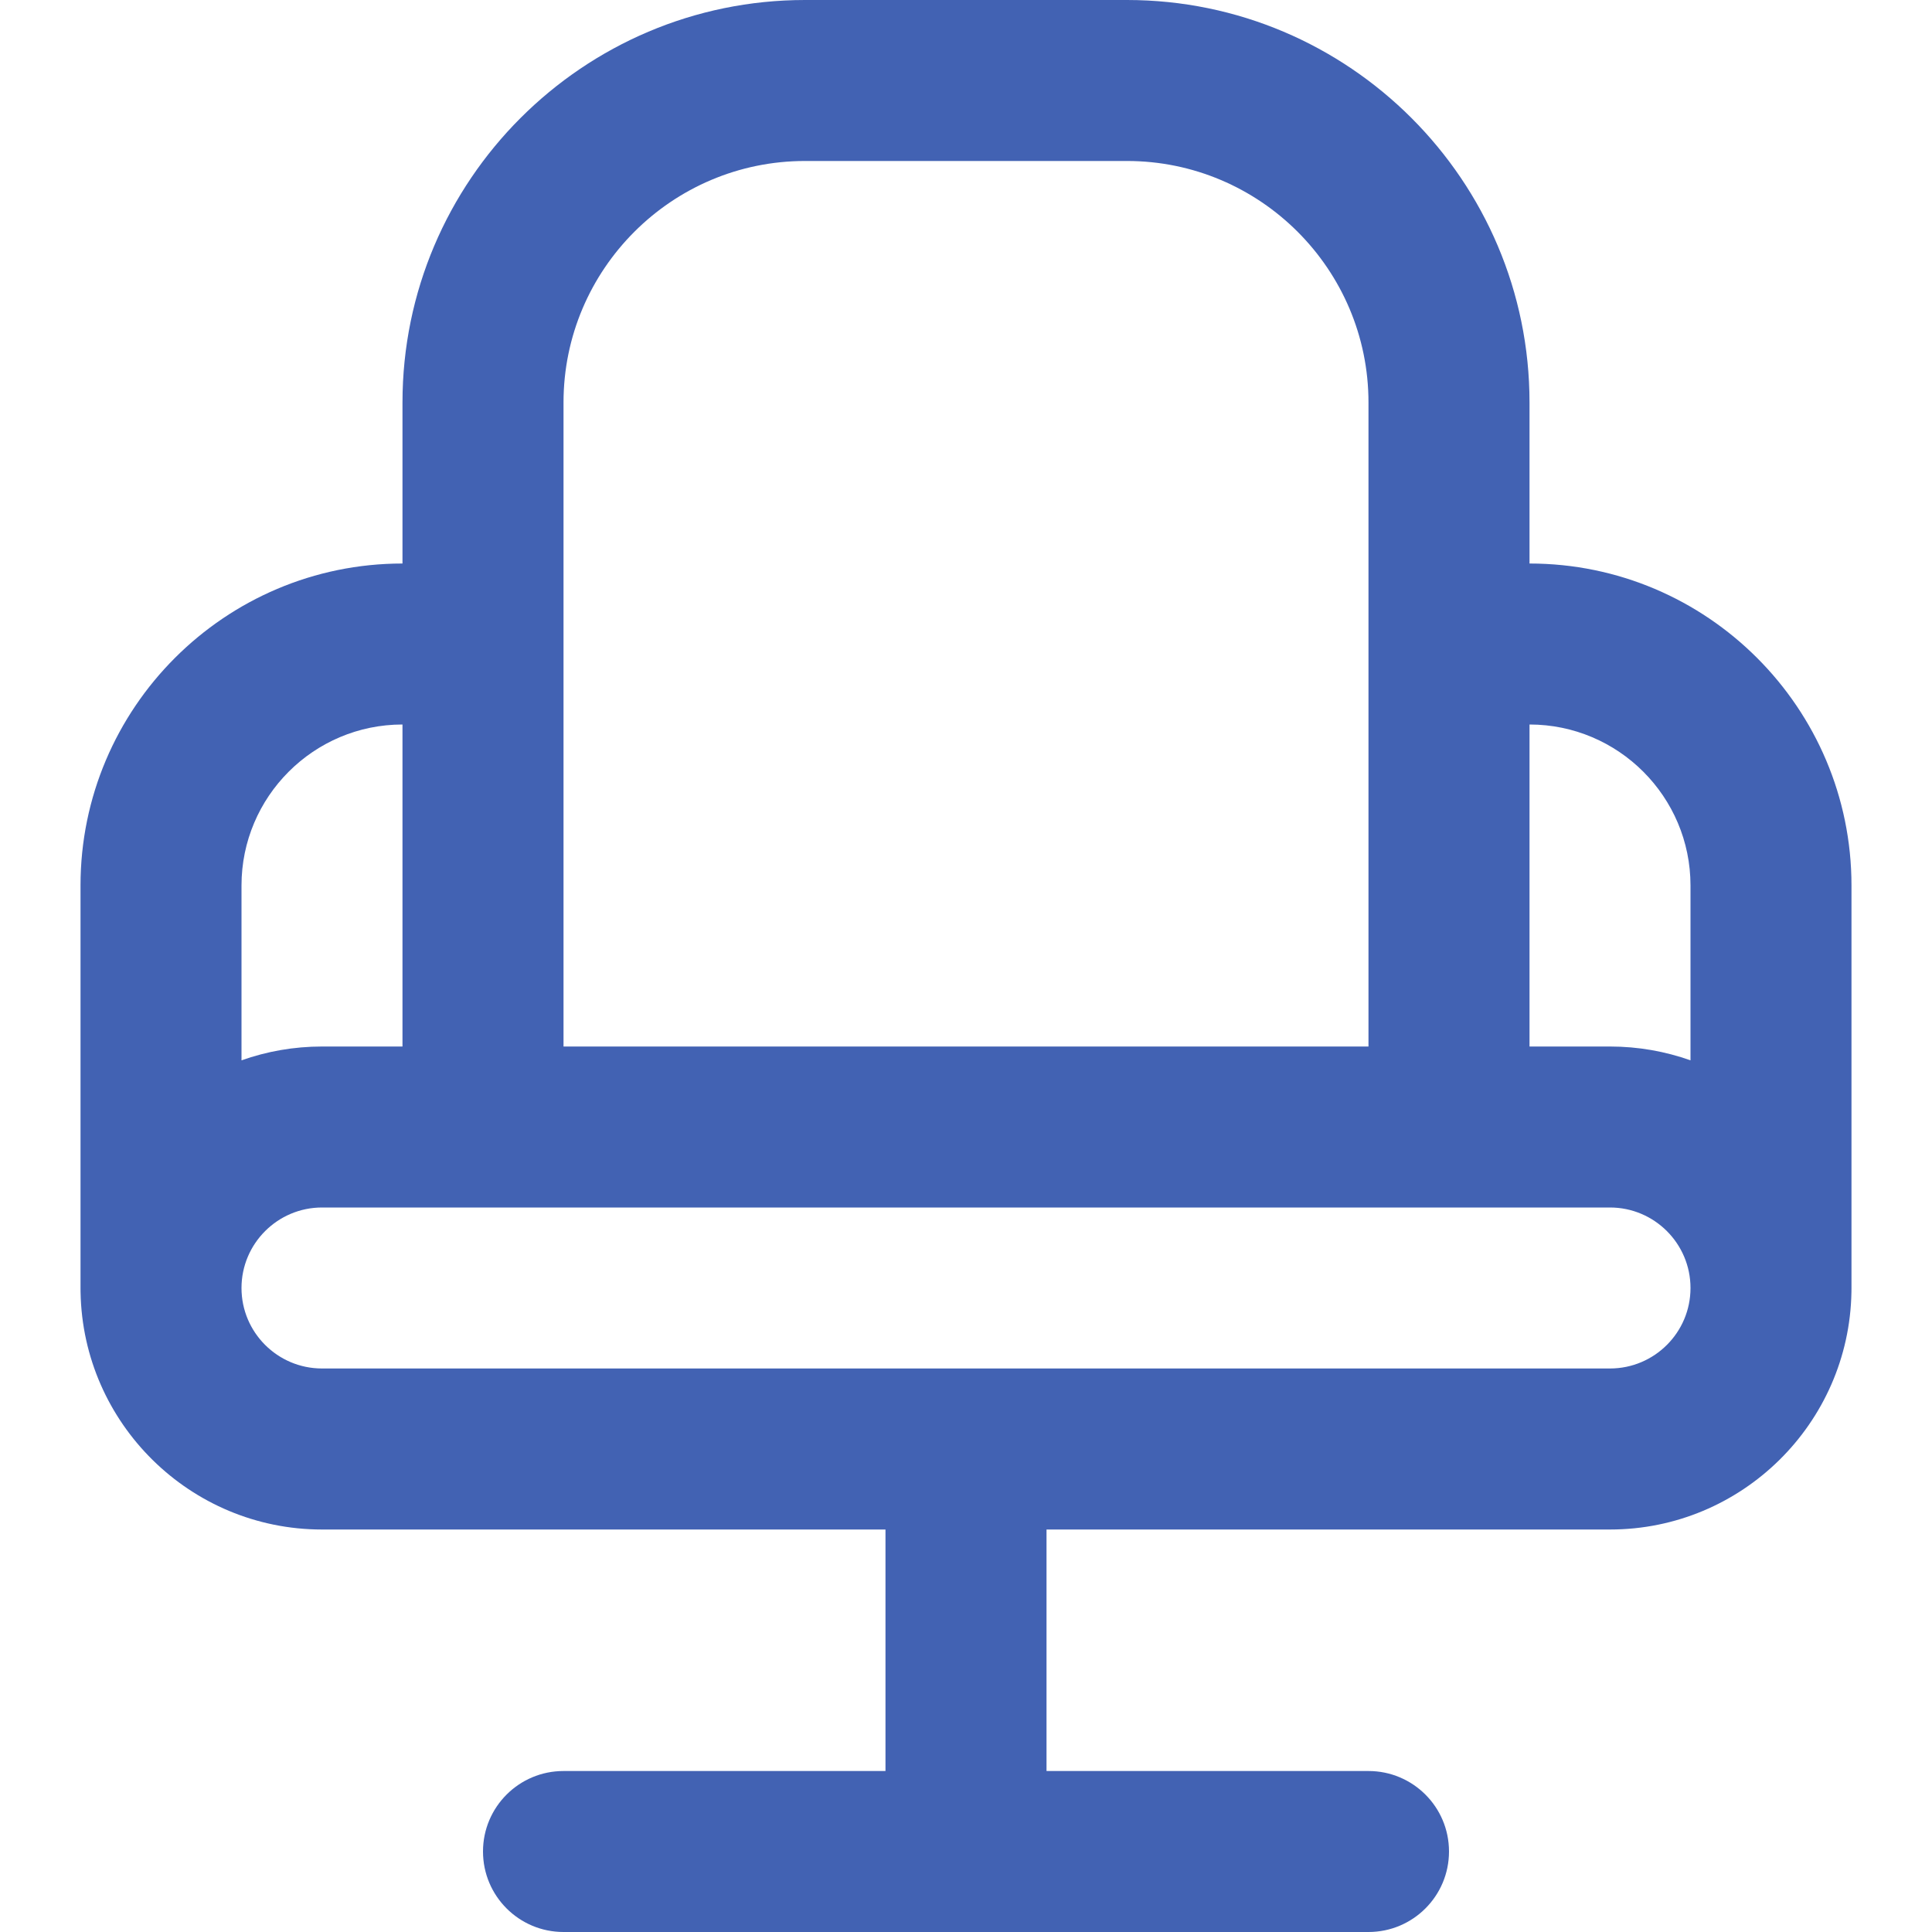 <svg width="40" height="40" viewBox="0 0 40 40" fill="none" xmlns="http://www.w3.org/2000/svg">
<g clip-path="url(#clip0_284_11371)">
<g clip-path="url(#clip1_284_11371)">
<path d="M38.333 18.333C38.333 14.657 35.343 11.667 31.667 11.667V8.333C31.667 3.738 27.928 0 23.333 0H16.667C12.072 0 8.333 3.738 8.333 8.333V11.667C4.657 11.667 1.667 14.657 1.667 18.333V26.667C1.667 26.695 1.667 26.725 1.668 26.753C1.715 29.47 3.938 31.667 6.667 31.667H18.333V36.667H11.667C10.747 36.667 10 37.412 10 38.333C10 39.255 10.747 40 11.667 40H28.333C29.253 40 30 39.255 30 38.333C30 37.412 29.253 36.667 28.333 36.667H21.667V31.667H33.333C36.062 31.667 38.285 29.47 38.332 26.753C38.332 26.725 38.333 26.697 38.333 26.667V18.333ZM35 18.333V21.953C34.478 21.768 33.918 21.667 33.333 21.667H31.667V15C33.505 15 35 16.495 35 18.333ZM11.667 8.333C11.667 5.577 13.91 3.333 16.667 3.333H23.333C26.09 3.333 28.333 5.577 28.333 8.333V21.667H11.667V8.333ZM8.333 15V21.667H6.667C6.082 21.667 5.522 21.768 5 21.953V18.333C5 16.495 6.495 15 8.333 15ZM33.333 28.333H6.667C5.748 28.333 5 27.587 5 26.667C5 25.747 5.748 25 6.667 25H33.333C34.252 25 35 25.747 35 26.667C35 27.587 34.252 28.333 33.333 28.333Z" fill="#4262B3"/>
</g>
</g>
<defs>
<clipPath id="clip0_284_11371">
<rect width="40" height="40" fill="white"/>
</clipPath>
<clipPath id="clip1_284_11371">
<rect width="40" height="40" fill="white"/>
</clipPath>
</defs>
</svg>
